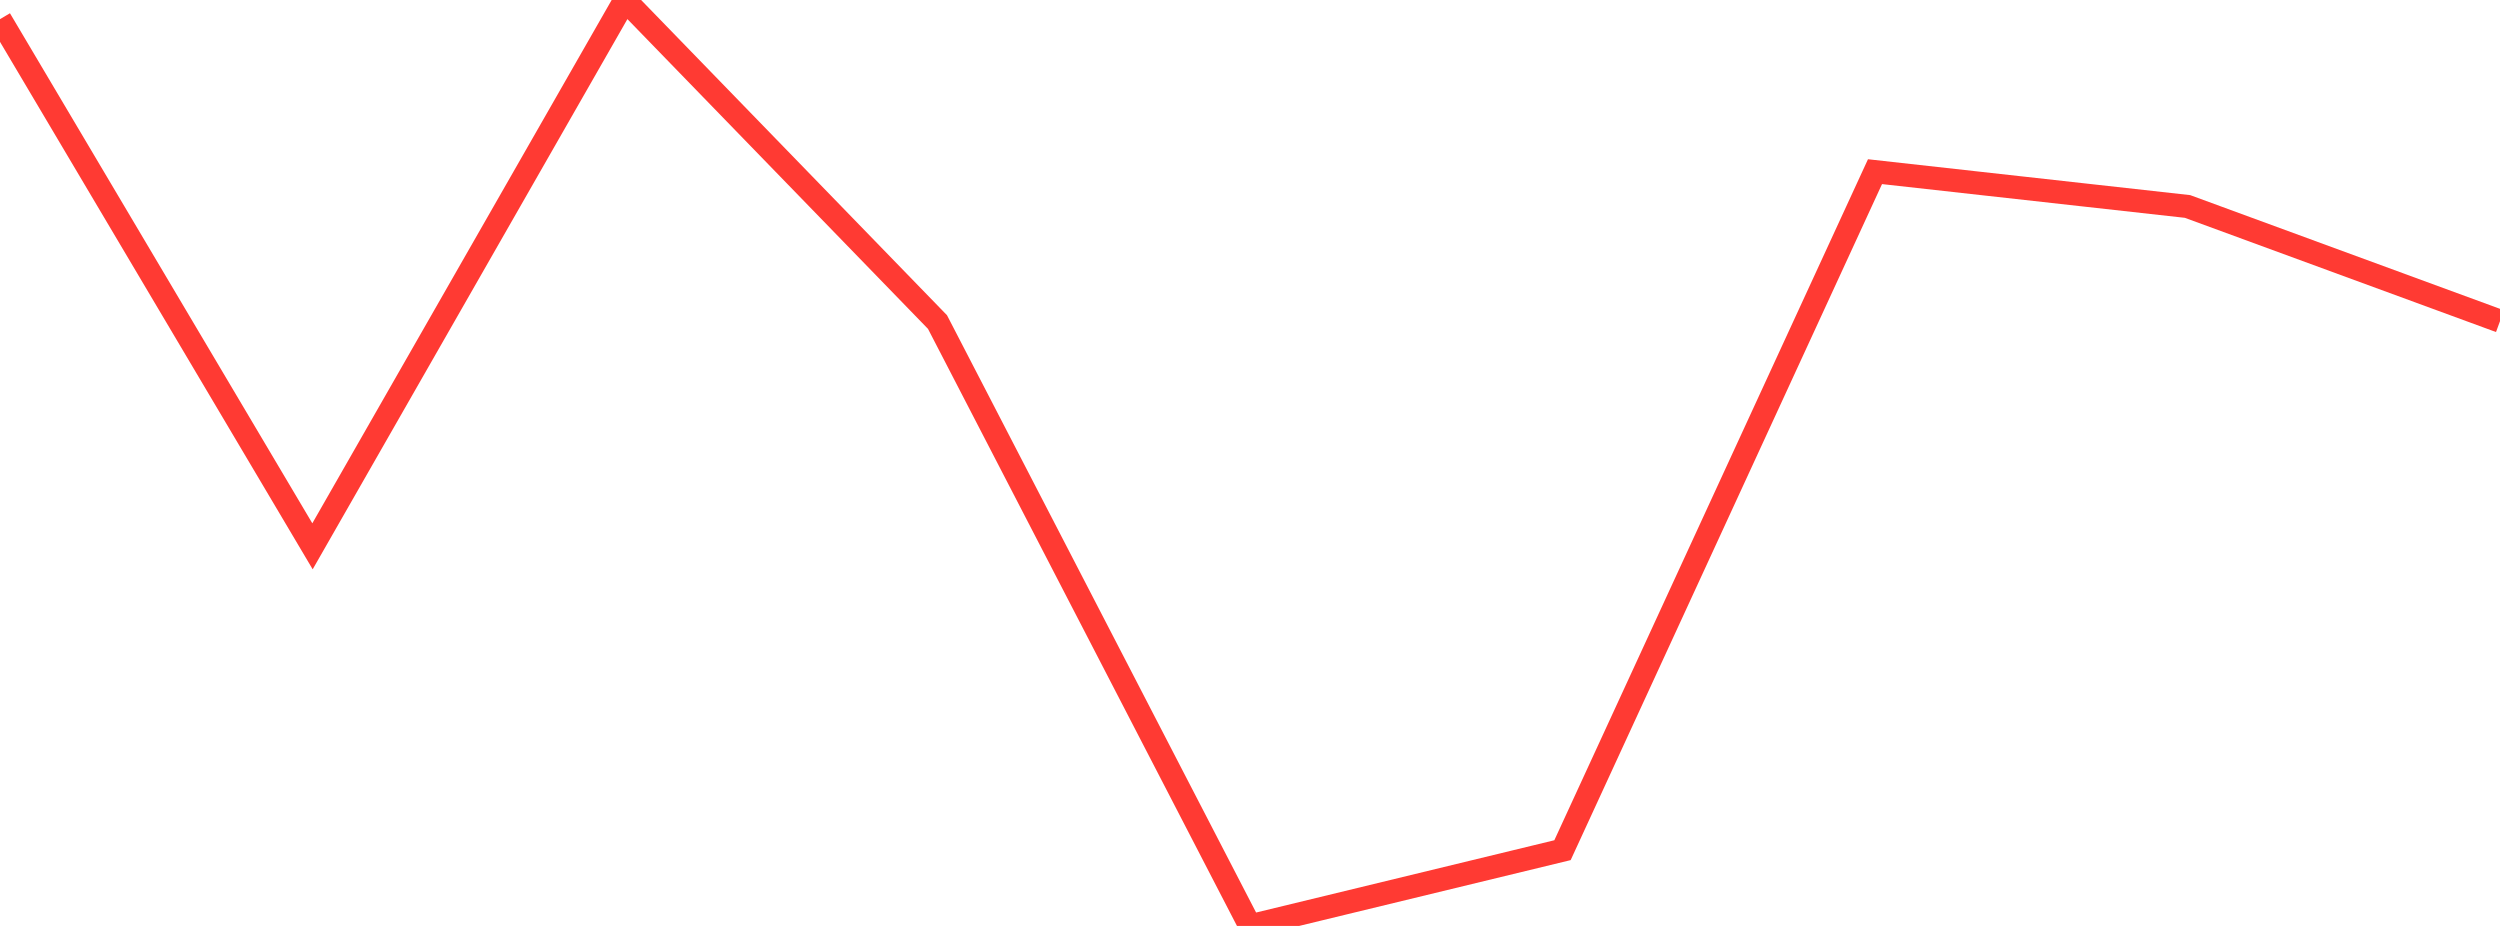 <?xml version="1.0" standalone="no"?>
<!DOCTYPE svg PUBLIC "-//W3C//DTD SVG 1.1//EN" "http://www.w3.org/Graphics/SVG/1.1/DTD/svg11.dtd">

<svg width="135" height="50" viewBox="0 0 135 50" preserveAspectRatio="none" 
  xmlns="http://www.w3.org/2000/svg"
  xmlns:xlink="http://www.w3.org/1999/xlink">


<polyline points="0.0, 1.034 16.875, 29.5 33.75, 0.0 50.625, 17.391 67.5, 50.0 84.375, 45.91 101.25, 9.27 118.125, 11.149 135.0, 17.343" fill="none" stroke="#ff3a33" stroke-width="1.25"/>

</svg>